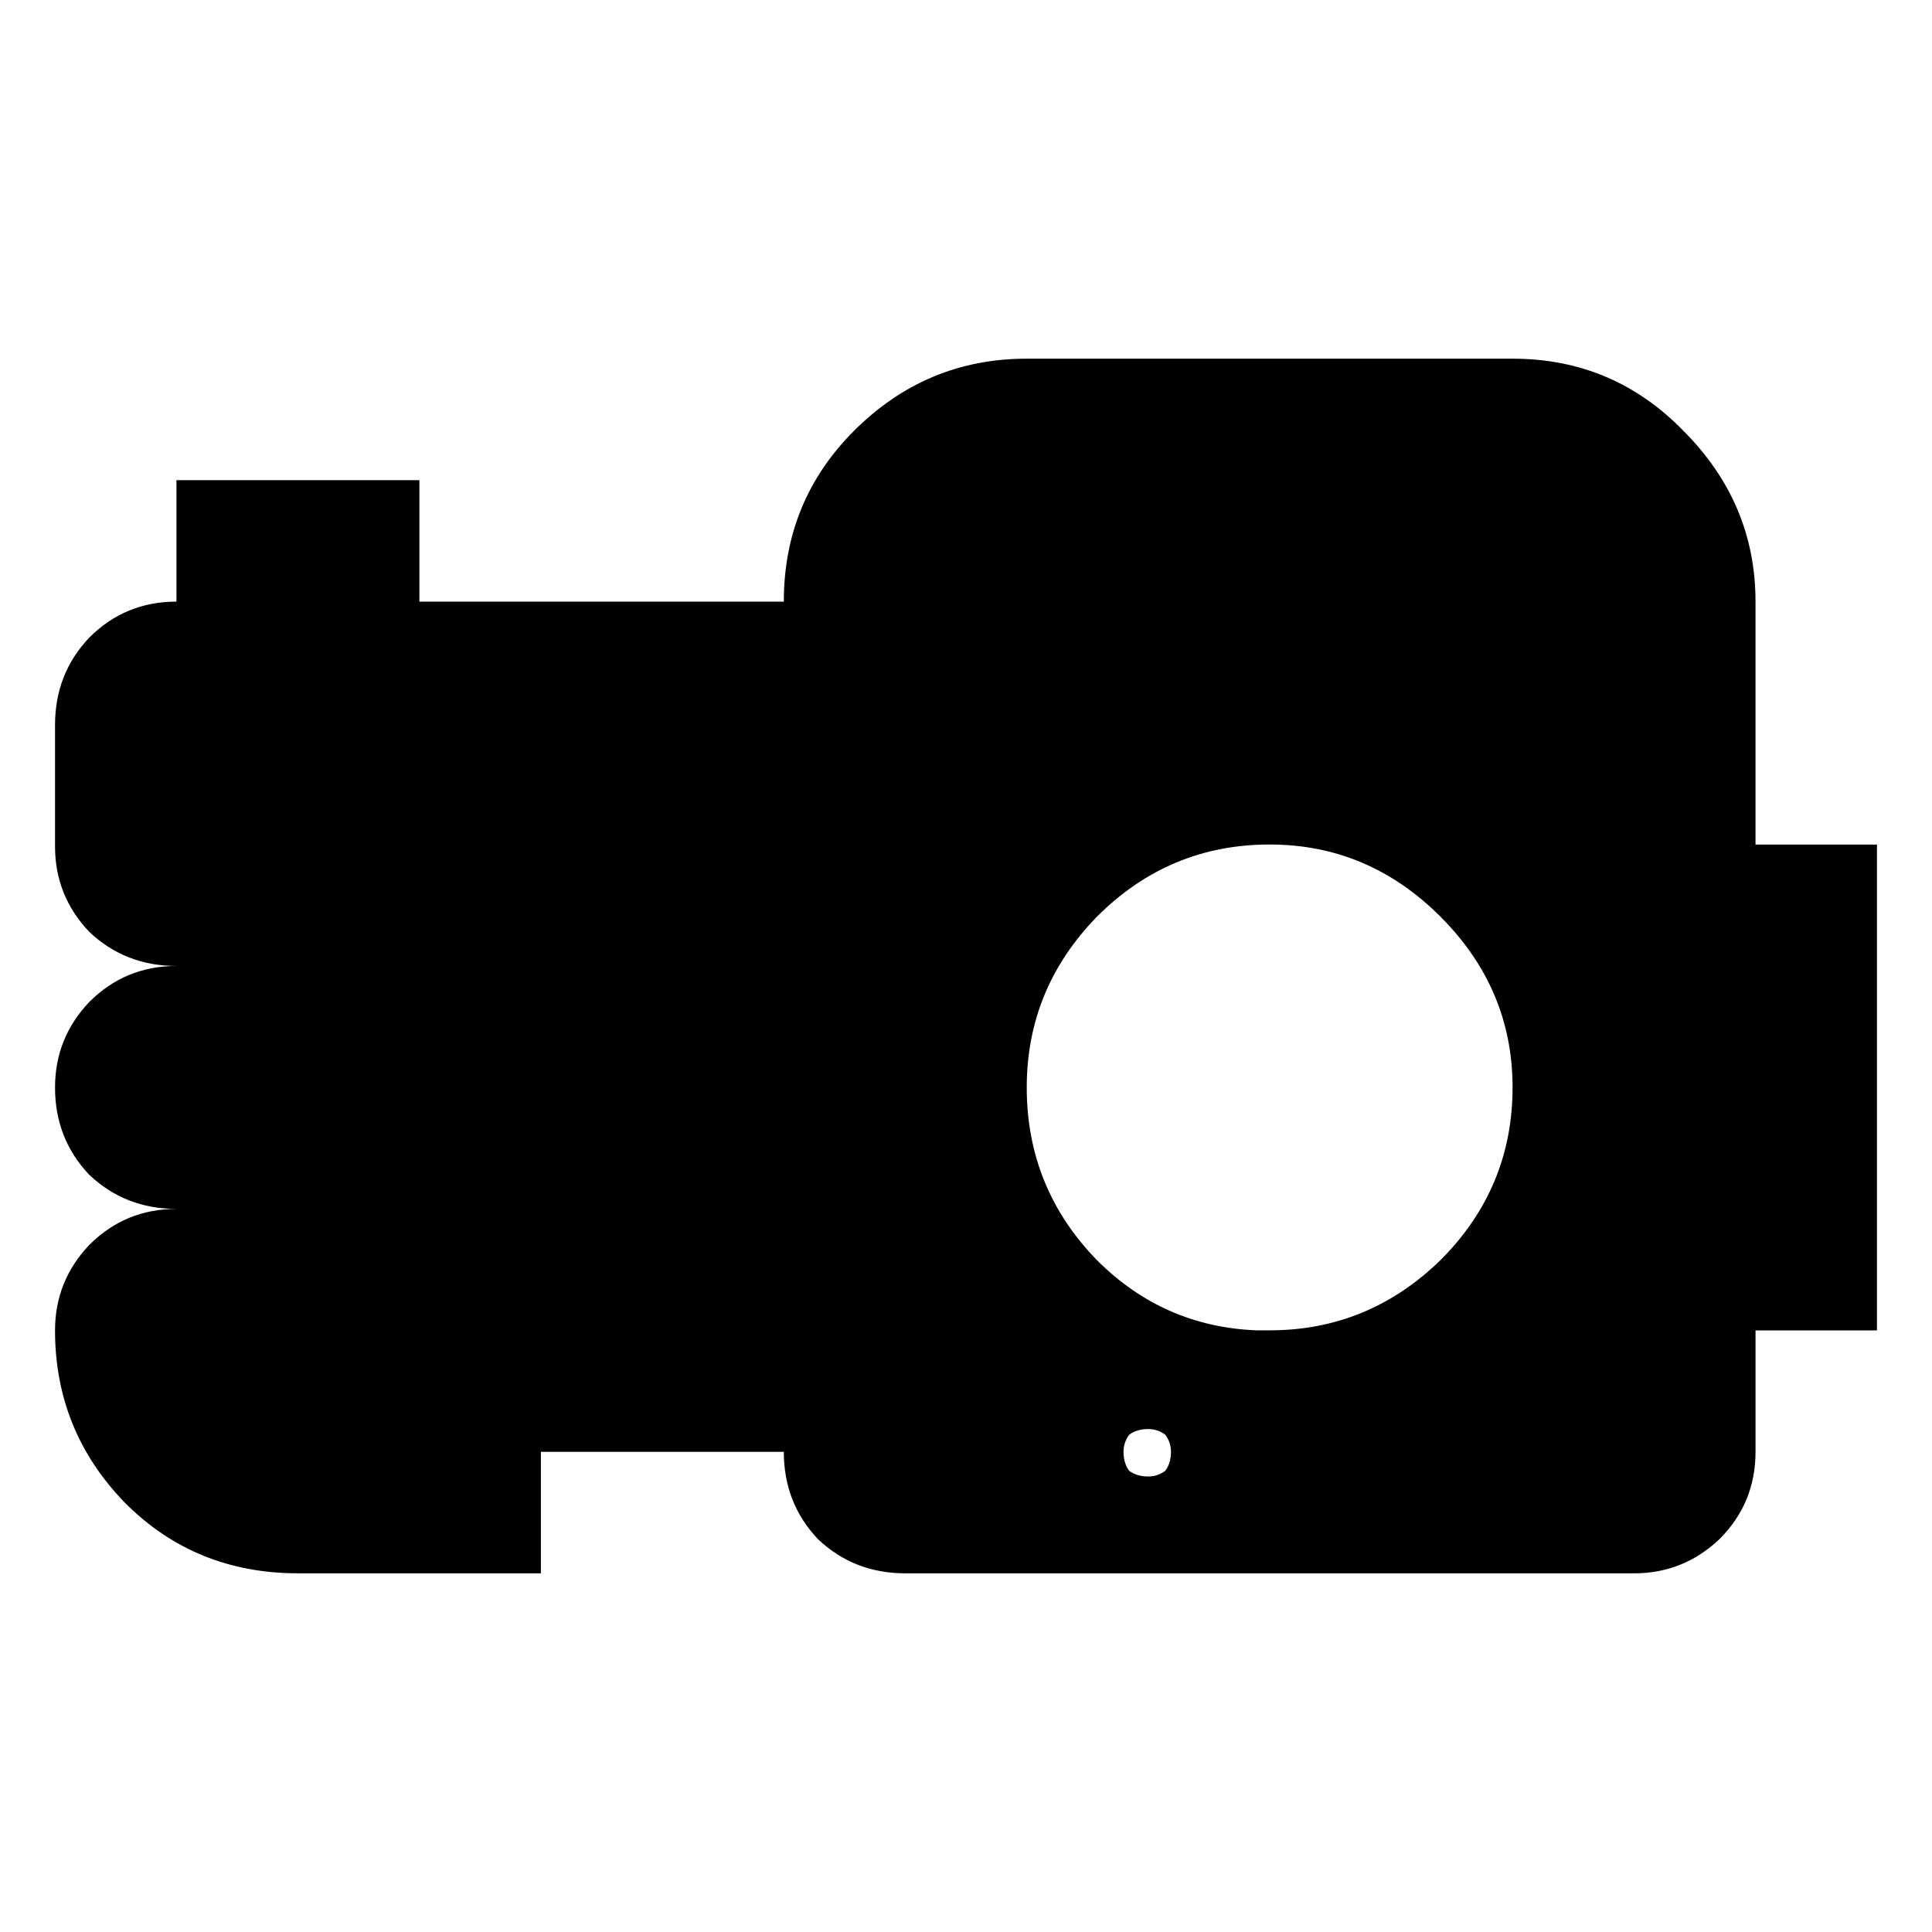 <?xml version="1.0" encoding="UTF-8"?>
<!-- Uploaded to: ICON Repo, www.svgrepo.com, Generator: ICON Repo Mixer Tools -->
<svg fill="#000000" width="800px" height="800px" version="1.1" viewBox="144 144 512 512" xmlns="http://www.w3.org/2000/svg">
 <path d="m609.23 367.8v-64.363c0-17.445-6.383-32.523-19.117-45.27-12.398-12.738-27.504-19.113-45.258-19.113h-128.76c-17.77 0-33.027 6.375-45.77 19.113-12.41 12.414-18.605 27.496-18.605 45.27h-96.574v-32.184l-64.383-0.004v32.184c-9.047 0-16.762 3.18-23.117 9.547-6.039 6.379-9.062 14.086-9.062 23.129v32.195c0 8.734 3.016 16.266 9.062 22.637 6.356 6.031 14.074 9.051 23.117 9.051-9.047 0-16.762 3.184-23.117 9.555-6.039 6.379-9.062 13.914-9.062 22.637 0 9.051 3.016 16.777 9.062 23.137 6.356 6.031 14.074 9.051 23.117 9.051-9.047 0-16.762 3.191-23.117 9.559-6.039 6.379-9.062 13.922-9.062 22.625 0 17.793 6.195 33.035 18.605 45.773 12.398 12.418 27.668 18.613 45.773 18.613h64.379v-32.184h64.379c0 9.059 3.023 16.77 9.043 23.129 6.371 6.039 14.094 9.059 23.133 9.059h32.195l64.383 0.004h96.562c8.715 0 16.258-3.016 22.637-9.059 6.371-6.359 9.559-14.07 9.559-23.129v-32.195h32.18v-128.75h-32.18zm-156.42 165.98c-1.34 0.996-2.844 1.504-4.535 1.504-2.016 0-3.691-0.508-5.031-1.504-0.996-1.344-1.5-3.023-1.5-5.031 0-1.672 0.508-3.184 1.5-4.531 1.34-0.996 3.016-1.504 5.031-1.504 1.691 0 3.195 0.508 4.535 1.504 1.004 1.348 1.508 2.856 1.508 4.531 0 2.008-0.504 3.688-1.508 5.031zm72.926-55.828c-12.754 12.41-27.836 18.602-45.262 18.602h-3.523c-16.434-0.664-30.516-6.856-42.25-18.602-12.402-12.734-18.605-27.988-18.605-45.77 0-17.426 6.203-32.523 18.605-45.258 12.738-12.75 27.988-19.121 45.773-19.121 17.426 0 32.516 6.375 45.262 19.121 12.734 12.738 19.109 27.836 19.109 45.258 0.004 17.781-6.375 33.035-19.109 45.77z"/>
</svg>